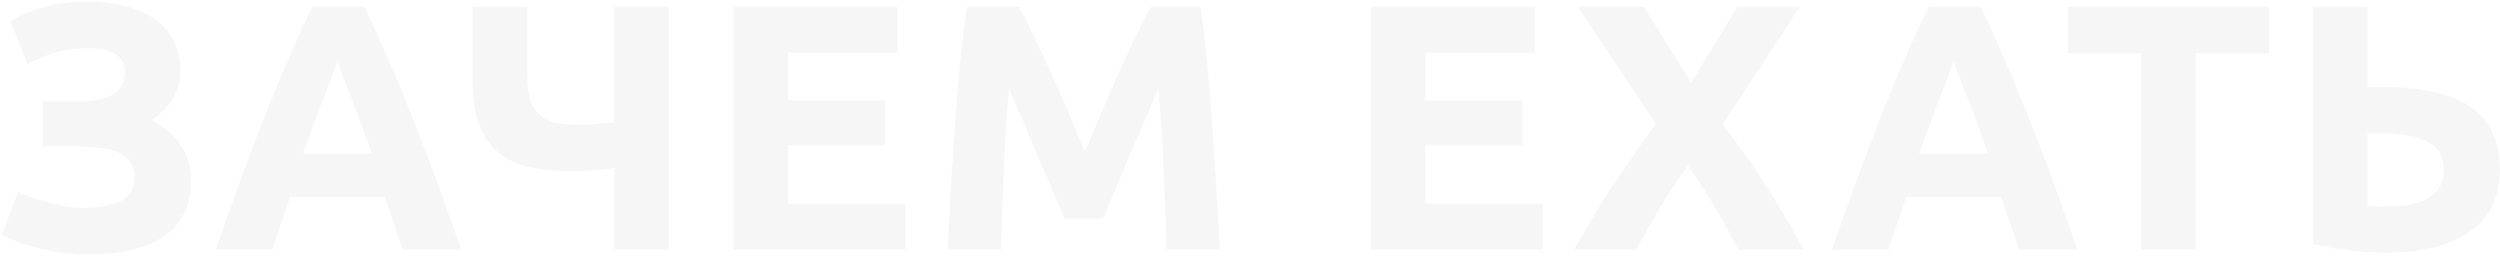 <?xml version="1.0" encoding="UTF-8"?> <svg xmlns="http://www.w3.org/2000/svg" width="571" height="59" viewBox="0 0 571 59" fill="none"> <path d="M9.774 23.16H18.174C19.614 23.16 20.947 23.053 22.174 22.84C23.454 22.627 24.547 22.253 25.454 21.72C26.414 21.187 27.161 20.493 27.694 19.64C28.227 18.787 28.494 17.72 28.494 16.44C28.494 14.627 27.774 13.267 26.334 12.36C24.894 11.453 22.867 11 20.254 11C17.321 11 14.761 11.347 12.574 12.04C10.387 12.68 8.307 13.56 6.334 14.68L2.334 4.84C4.467 3.507 7.027 2.44 10.014 1.64C13.054 0.787 16.494 0.36 20.334 0.36C23.321 0.36 26.094 0.707 28.654 1.4C31.214 2.04 33.427 3.027 35.294 4.36C37.161 5.64 38.601 7.293 39.614 9.32C40.681 11.293 41.214 13.613 41.214 16.28C41.214 18.307 40.654 20.333 39.534 22.36C38.467 24.333 36.814 26.013 34.574 27.4C35.801 28.04 36.947 28.787 38.014 29.64C39.134 30.493 40.094 31.48 40.894 32.6C41.747 33.72 42.414 35 42.894 36.44C43.374 37.827 43.614 39.4 43.614 41.16C43.614 47.08 41.507 51.4 37.294 54.12C33.134 56.787 27.321 58.12 19.854 58.12C17.987 58.12 16.121 57.987 14.254 57.72C12.441 57.453 10.681 57.133 8.974 56.76C7.321 56.333 5.747 55.853 4.254 55.32C2.814 54.787 1.534 54.227 0.414 53.64L4.094 43.88C4.841 44.2 5.747 44.573 6.814 45C7.934 45.373 9.161 45.747 10.494 46.12C11.827 46.493 13.214 46.813 14.654 47.08C16.094 47.347 17.534 47.48 18.974 47.48C22.494 47.48 25.321 46.973 27.454 45.96C29.641 44.947 30.734 43.187 30.734 40.68C30.734 39.133 30.387 37.88 29.694 36.92C29.001 35.96 28.041 35.24 26.814 34.76C25.641 34.227 24.227 33.88 22.574 33.72C20.974 33.507 19.214 33.4 17.294 33.4H9.774V23.16ZM91.981 57C91.394 55.08 90.728 53.107 89.981 51.08C89.288 49.053 88.594 47.027 87.901 45H66.301C65.608 47.027 64.888 49.053 64.141 51.08C63.448 53.107 62.808 55.08 62.221 57H49.261C51.341 51.027 53.314 45.507 55.181 40.44C57.048 35.373 58.861 30.6 60.621 26.12C62.434 21.64 64.194 17.4 65.901 13.4C67.661 9.347 69.474 5.4 71.341 1.56L83.261 1.56C85.074 5.4 86.861 9.347 88.621 13.4C90.381 17.4 92.141 21.64 93.901 26.12C95.714 30.6 97.554 35.373 99.421 40.44C101.288 45.507 103.261 51.027 105.341 57H91.981ZM77.021 14.12C76.754 14.92 76.354 16.013 75.821 17.4C75.288 18.787 74.674 20.387 73.981 22.2C73.288 24.013 72.514 26.013 71.661 28.2C70.861 30.387 70.034 32.68 69.181 35.08H84.941C84.088 32.68 83.261 30.387 82.461 28.2C81.661 26.013 80.888 24.013 80.141 22.2C79.448 20.387 78.834 18.787 78.301 17.4C77.768 16.013 77.341 14.92 77.021 14.12ZM120.438 17.88C120.438 20.067 120.704 21.853 121.238 23.24C121.771 24.573 122.518 25.64 123.478 26.44C124.491 27.24 125.691 27.8 127.078 28.12C128.464 28.387 129.984 28.52 131.638 28.52C132.918 28.52 134.278 28.467 135.718 28.36C137.211 28.253 138.731 28.093 140.278 27.88V1.56L152.758 1.56V57H140.278V38.44C138.464 38.653 136.704 38.813 134.998 38.92C133.291 39.027 131.664 39.08 130.118 39.08C126.758 39.08 123.691 38.787 120.918 38.2C118.198 37.56 115.878 36.467 113.958 34.92C112.038 33.32 110.544 31.213 109.478 28.6C108.464 25.933 107.958 22.573 107.958 18.52V1.56L120.438 1.56V17.88ZM167.533 57V1.56L204.973 1.56V12.04L180.013 12.04V22.92L202.173 22.92V33.16L180.013 33.16V46.52L206.813 46.52V57H167.533ZM232.768 1.56C233.728 3.32 234.822 5.507 236.048 8.12C237.328 10.68 238.635 13.48 239.968 16.52C241.355 19.507 242.715 22.573 244.048 25.72C245.382 28.867 246.635 31.827 247.808 34.6C248.982 31.827 250.235 28.867 251.568 25.72C252.902 22.573 254.235 19.507 255.568 16.52C256.955 13.48 258.262 10.68 259.488 8.12C260.768 5.507 261.888 3.32 262.848 1.56L274.208 1.56C274.742 5.24 275.222 9.373 275.648 13.96C276.128 18.493 276.528 23.24 276.848 28.2C277.222 33.107 277.542 38.04 277.808 43C278.128 47.96 278.395 52.627 278.608 57H266.448C266.288 51.613 266.075 45.747 265.808 39.4C265.542 33.053 265.142 26.653 264.608 20.2C263.648 22.44 262.582 24.92 261.408 27.64C260.235 30.36 259.062 33.08 257.888 35.8C256.768 38.52 255.675 41.133 254.608 43.64C253.542 46.093 252.635 48.2 251.888 49.96H243.168C242.422 48.2 241.515 46.093 240.448 43.64C239.382 41.133 238.262 38.52 237.088 35.8C235.968 33.08 234.822 30.36 233.648 27.64C232.475 24.92 231.408 22.44 230.448 20.2C229.915 26.653 229.515 33.053 229.248 39.4C228.982 45.747 228.768 51.613 228.608 57L216.448 57C216.662 52.627 216.902 47.96 217.168 43C217.488 38.04 217.808 33.107 218.128 28.2C218.502 23.24 218.902 18.493 219.328 13.96C219.808 9.373 220.315 5.24 220.848 1.56L232.768 1.56ZM313.064 57V1.56L350.504 1.56V12.04L325.544 12.04V22.92L347.704 22.92V33.16L325.544 33.16V46.52L352.344 46.52V57H313.064ZM396.982 57C395.436 53.907 393.729 50.787 391.862 47.64C390.049 44.44 387.942 41.187 385.542 37.88C384.796 38.84 383.836 40.173 382.662 41.88C381.542 43.587 380.396 45.4 379.222 47.32C378.102 49.24 377.036 51.08 376.022 52.84C375.009 54.6 374.262 55.987 373.782 57H359.542C361.889 52.68 364.609 48.147 367.702 43.4C370.849 38.653 374.342 33.613 378.182 28.28L360.342 1.56L375.462 1.56L386.262 18.84L396.822 1.56L411.062 1.56L393.462 28.44C397.942 34.253 401.702 39.64 404.742 44.6C407.782 49.507 410.182 53.64 411.942 57H396.982ZM461.137 57C460.551 55.08 459.884 53.107 459.137 51.08C458.444 49.053 457.751 47.027 457.057 45H435.457C434.764 47.027 434.044 49.053 433.297 51.08C432.604 53.107 431.964 55.08 431.377 57H418.417C420.497 51.027 422.471 45.507 424.337 40.44C426.204 35.373 428.017 30.6 429.777 26.12C431.591 21.64 433.351 17.4 435.057 13.4C436.817 9.347 438.631 5.4 440.497 1.56L452.417 1.56C454.231 5.4 456.017 9.347 457.777 13.4C459.537 17.4 461.297 21.64 463.057 26.12C464.871 30.6 466.711 35.373 468.577 40.44C470.444 45.507 472.417 51.027 474.497 57H461.137ZM446.177 14.12C445.911 14.92 445.511 16.013 444.977 17.4C444.444 18.787 443.831 20.387 443.137 22.2C442.444 24.013 441.671 26.013 440.817 28.2C440.017 30.387 439.191 32.68 438.337 35.08H454.097C453.244 32.68 452.417 30.387 451.617 28.2C450.817 26.013 450.044 24.013 449.297 22.2C448.604 20.387 447.991 18.787 447.457 17.4C446.924 16.013 446.497 14.92 446.177 14.12ZM518.231 1.56V12.2L501.511 12.2V57H489.031V12.2L472.311 12.2V1.56L518.231 1.56ZM570.972 38.84C570.972 45.027 568.678 49.72 564.092 52.92C559.505 56.12 553.105 57.72 544.892 57.72C542.598 57.72 539.958 57.56 536.972 57.24C534.038 56.92 531.132 56.413 528.252 55.72V1.56L540.732 1.56V19.96C541.425 19.907 542.038 19.88 542.572 19.88C543.158 19.88 543.745 19.88 544.332 19.88C553.345 19.88 560.038 21.427 564.412 24.52C568.785 27.613 570.972 32.387 570.972 38.84ZM543.212 30.44C542.945 30.44 542.572 30.44 542.092 30.44C541.612 30.44 541.158 30.467 540.732 30.52V47.08C541.318 47.133 541.985 47.16 542.732 47.16C543.478 47.16 544.385 47.16 545.452 47.16C547.105 47.16 548.705 47.027 550.252 46.76C551.798 46.493 553.158 46.04 554.332 45.4C555.505 44.76 556.438 43.907 557.132 42.84C557.825 41.773 558.172 40.44 558.172 38.84C558.172 37.187 557.825 35.827 557.132 34.76C556.438 33.693 555.425 32.84 554.092 32.2C552.812 31.56 551.238 31.107 549.372 30.84C547.558 30.573 545.505 30.44 543.212 30.44Z" fill="#BEBCC1" fill-opacity="0.13"></path> </svg> 